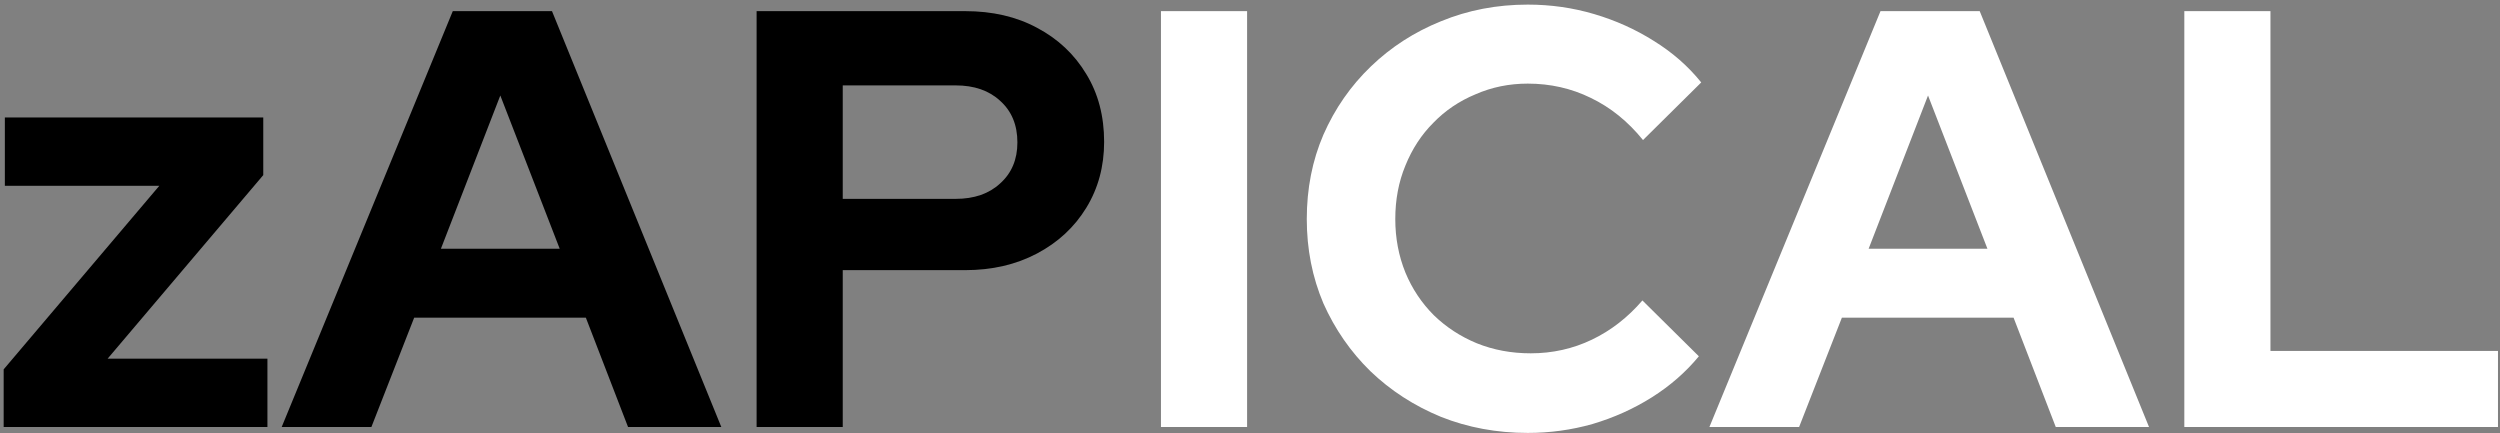 <?xml version="1.0" encoding="UTF-8"?> <svg xmlns="http://www.w3.org/2000/svg" width="404" height="70" viewBox="0 0 404 70" fill="none"><rect x="0" y="0" width="404" height="70" fill="#808080" stroke="none"/><path d="M0.592 69V59.688L25.744 30.024H0.784V18.984H42.544V28.296L17.392 57.96H43.216V69H0.592ZM45.522 69L73.17 1.8H89.202L116.562 69H101.49L94.674 51.336H66.93L60.018 69H45.522ZM71.25 40.2H90.45L80.85 15.432L71.25 40.2ZM122.267 69V1.8H155.963C160.379 1.8 164.251 2.696 167.579 4.488C170.971 6.28 173.627 8.776 175.547 11.976C177.467 15.112 178.427 18.76 178.427 22.92C178.427 26.888 177.467 30.44 175.547 33.576C173.627 36.712 170.971 39.176 167.579 40.968C164.187 42.76 160.315 43.656 155.963 43.656H136.187V69H122.267ZM136.187 32.136H154.427C157.435 32.136 159.835 31.304 161.627 29.64C163.483 27.976 164.411 25.768 164.411 23.016C164.411 20.2 163.483 17.96 161.627 16.296C159.835 14.632 157.435 13.8 154.427 13.8H136.187V32.136Z" fill="black"></path><path d="M187.611 69V1.8H201.531V69H187.611ZM246.887 69.96C241.895 69.96 237.223 69.096 232.871 67.368C228.519 65.576 224.711 63.112 221.447 59.976C218.247 56.84 215.719 53.192 213.863 49.032C212.071 44.808 211.175 40.264 211.175 35.4C211.175 30.472 212.071 25.928 213.863 21.768C215.719 17.544 218.279 13.864 221.543 10.728C224.807 7.592 228.583 5.16 232.871 3.432C237.223 1.64 241.895 0.744 246.887 0.744C250.599 0.744 254.183 1.256 257.639 2.28C261.095 3.304 264.295 4.744 267.239 6.6C270.247 8.456 272.807 10.696 274.919 13.32L265.511 22.632C263.079 19.624 260.263 17.352 257.063 15.816C253.927 14.28 250.535 13.512 246.887 13.512C243.879 13.512 241.063 14.088 238.439 15.24C235.815 16.328 233.543 17.864 231.623 19.848C229.703 21.768 228.199 24.072 227.111 26.76C226.023 29.384 225.479 32.264 225.479 35.4C225.479 38.472 226.023 41.352 227.111 44.04C228.199 46.664 229.735 48.968 231.719 50.952C233.703 52.872 236.007 54.376 238.631 55.464C241.319 56.552 244.231 57.096 247.367 57.096C250.887 57.096 254.183 56.36 257.255 54.888C260.327 53.416 263.047 51.304 265.415 48.552L274.535 57.576C272.423 60.136 269.895 62.344 266.951 64.2C264.007 66.056 260.807 67.496 257.351 68.52C253.959 69.48 250.471 69.96 246.887 69.96ZM276.241 69L303.889 1.8H319.921L347.281 69H332.209L325.393 51.336H297.649L290.737 69H276.241ZM301.969 40.2H321.169L311.569 15.432L301.969 40.2ZM352.986 69V1.8H366.906V56.712H403.674V69H352.986Z" fill="white"></path></svg> 